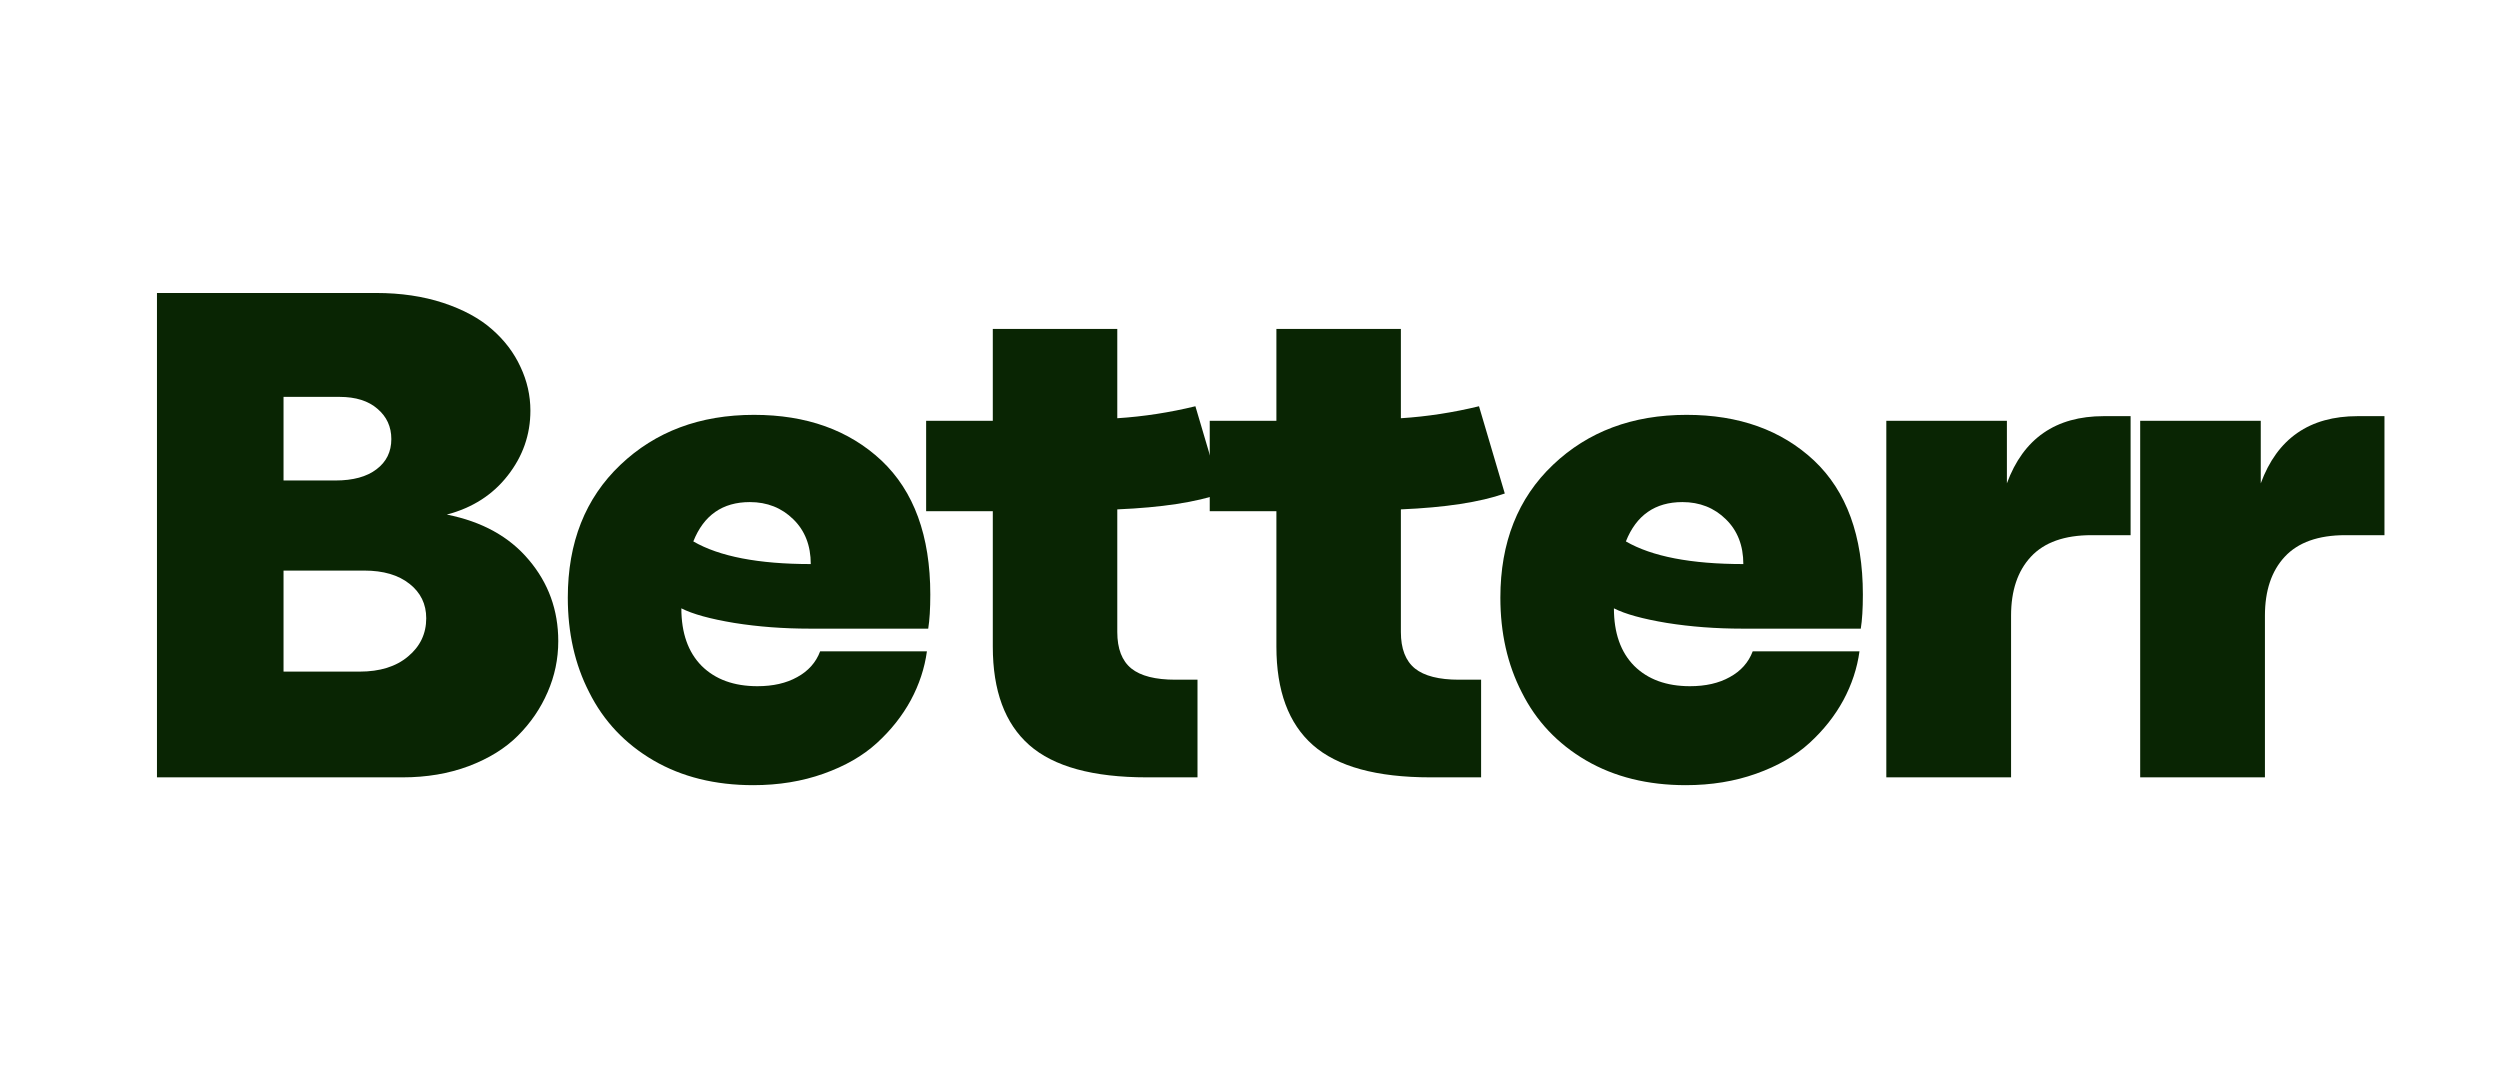 <svg xmlns="http://www.w3.org/2000/svg" xmlns:xlink="http://www.w3.org/1999/xlink" width="200" zoomAndPan="magnify" viewBox="0 0 150 65.25" height="87" preserveAspectRatio="xMidYMid meet" version="1.0"><defs><g/></defs><g fill="#092503" fill-opacity="1"><g transform="translate(6.918, 46.641)"><g><path d="M 2.5 0 L 2.5 -29.062 L 15.656 -29.062 C 17.133 -29.062 18.473 -28.863 19.672 -28.469 C 20.879 -28.07 21.859 -27.539 22.609 -26.875 C 23.359 -26.219 23.926 -25.469 24.312 -24.625 C 24.707 -23.789 24.906 -22.914 24.906 -22 C 24.906 -20.562 24.453 -19.266 23.547 -18.109 C 22.648 -16.953 21.43 -16.172 19.891 -15.766 C 22.004 -15.348 23.645 -14.441 24.812 -13.047 C 25.988 -11.66 26.578 -10.035 26.578 -8.172 C 26.578 -7.098 26.363 -6.078 25.938 -5.109 C 25.52 -4.141 24.926 -3.27 24.156 -2.5 C 23.395 -1.738 22.41 -1.129 21.203 -0.672 C 20.004 -0.223 18.68 0 17.234 0 Z M 10.094 -6.344 L 14.656 -6.344 C 15.875 -6.344 16.844 -6.645 17.562 -7.25 C 18.289 -7.852 18.656 -8.617 18.656 -9.547 C 18.656 -10.398 18.32 -11.086 17.656 -11.609 C 16.988 -12.141 16.082 -12.406 14.938 -12.406 L 10.094 -12.406 Z M 10.094 -17.812 L 13.203 -17.812 C 14.266 -17.812 15.086 -18.035 15.672 -18.484 C 16.266 -18.93 16.562 -19.535 16.562 -20.297 C 16.562 -21.035 16.285 -21.641 15.734 -22.109 C 15.191 -22.586 14.43 -22.828 13.453 -22.828 L 10.094 -22.828 Z M 10.094 -17.812 "/></g></g></g><g fill="#092503" fill-opacity="1"><g transform="translate(33.24, 46.641)"><g><path d="M 22.453 -8.922 L 15.359 -8.922 C 13.766 -8.922 12.25 -9.035 10.812 -9.266 C 9.375 -9.504 8.316 -9.797 7.641 -10.141 C 7.641 -8.66 8.047 -7.508 8.859 -6.688 C 9.68 -5.875 10.797 -5.469 12.203 -5.469 C 13.141 -5.469 13.938 -5.648 14.594 -6.016 C 15.258 -6.379 15.719 -6.895 15.969 -7.562 L 22.375 -7.562 C 22.238 -6.551 21.914 -5.57 21.406 -4.625 C 20.895 -3.688 20.219 -2.832 19.375 -2.062 C 18.531 -1.289 17.461 -0.676 16.172 -0.219 C 14.891 0.238 13.484 0.469 11.953 0.469 C 9.672 0.469 7.676 -0.023 5.969 -1.016 C 4.258 -2.016 2.973 -3.379 2.109 -5.109 C 1.254 -6.773 0.828 -8.664 0.828 -10.781 C 0.828 -14.094 1.879 -16.75 3.984 -18.75 C 6.086 -20.75 8.758 -21.75 12 -21.75 C 15.145 -21.75 17.691 -20.836 19.641 -19.016 C 21.598 -17.172 22.578 -14.488 22.578 -10.969 C 22.578 -10.113 22.535 -9.43 22.453 -8.922 Z M 8.359 -14.156 C 9.922 -13.25 12.27 -12.797 15.406 -12.797 C 15.406 -13.91 15.055 -14.805 14.359 -15.484 C 13.66 -16.172 12.789 -16.516 11.75 -16.516 C 10.113 -16.516 8.984 -15.727 8.359 -14.156 Z M 8.359 -14.156 "/></g></g></g><g fill="#092503" fill-opacity="1"><g transform="translate(55.162, 46.641)"><g><path d="M 4.406 -15.969 L 0.406 -15.969 L 0.406 -21.391 L 4.406 -21.391 L 4.406 -26.906 L 11.875 -26.906 L 11.875 -21.547 C 13.457 -21.648 15.02 -21.891 16.562 -22.266 L 18.109 -17.031 C 16.617 -16.508 14.539 -16.191 11.875 -16.078 L 11.875 -8.719 C 11.875 -7.719 12.156 -6.988 12.719 -6.531 C 13.281 -6.082 14.16 -5.859 15.359 -5.859 L 16.688 -5.859 L 16.688 0 L 13.656 0 C 10.414 0 8.062 -0.645 6.594 -1.938 C 5.133 -3.227 4.406 -5.195 4.406 -7.844 Z M 4.406 -15.969 "/></g></g></g><g fill="#092503" fill-opacity="1"><g transform="translate(72.178, 46.641)"><g><path d="M 4.406 -15.969 L 0.406 -15.969 L 0.406 -21.391 L 4.406 -21.391 L 4.406 -26.906 L 11.875 -26.906 L 11.875 -21.547 C 13.457 -21.648 15.02 -21.891 16.562 -22.266 L 18.109 -17.031 C 16.617 -16.508 14.539 -16.191 11.875 -16.078 L 11.875 -8.719 C 11.875 -7.719 12.156 -6.988 12.719 -6.531 C 13.281 -6.082 14.16 -5.859 15.359 -5.859 L 16.688 -5.859 L 16.688 0 L 13.656 0 C 10.414 0 8.062 -0.645 6.594 -1.938 C 5.133 -3.227 4.406 -5.195 4.406 -7.844 Z M 4.406 -15.969 "/></g></g></g><g fill="#092503" fill-opacity="1"><g transform="translate(89.194, 46.641)"><g><path d="M 22.453 -8.922 L 15.359 -8.922 C 13.766 -8.922 12.25 -9.035 10.812 -9.266 C 9.375 -9.504 8.316 -9.797 7.641 -10.141 C 7.641 -8.66 8.047 -7.508 8.859 -6.688 C 9.68 -5.875 10.797 -5.469 12.203 -5.469 C 13.141 -5.469 13.938 -5.648 14.594 -6.016 C 15.258 -6.379 15.719 -6.895 15.969 -7.562 L 22.375 -7.562 C 22.238 -6.551 21.914 -5.57 21.406 -4.625 C 20.895 -3.688 20.219 -2.832 19.375 -2.062 C 18.531 -1.289 17.461 -0.676 16.172 -0.219 C 14.891 0.238 13.484 0.469 11.953 0.469 C 9.672 0.469 7.676 -0.023 5.969 -1.016 C 4.258 -2.016 2.973 -3.379 2.109 -5.109 C 1.254 -6.773 0.828 -8.664 0.828 -10.781 C 0.828 -14.094 1.879 -16.75 3.984 -18.75 C 6.086 -20.75 8.758 -21.75 12 -21.75 C 15.145 -21.75 17.691 -20.836 19.641 -19.016 C 21.598 -17.172 22.578 -14.488 22.578 -10.969 C 22.578 -10.113 22.535 -9.43 22.453 -8.922 Z M 8.359 -14.156 C 9.922 -13.25 12.27 -12.797 15.406 -12.797 C 15.406 -13.91 15.055 -14.805 14.359 -15.484 C 13.66 -16.172 12.789 -16.516 11.75 -16.516 C 10.113 -16.516 8.984 -15.727 8.359 -14.156 Z M 8.359 -14.156 "/></g></g></g><g fill="#092503" fill-opacity="1"><g transform="translate(111.117, 46.641)"><g><path d="M 2.062 -21.391 L 9.297 -21.391 L 9.297 -17.641 C 10.285 -20.328 12.223 -21.672 15.109 -21.672 L 16.719 -21.672 L 16.719 -14.531 L 14.375 -14.531 C 12.75 -14.531 11.535 -14.098 10.734 -13.234 C 9.941 -12.379 9.547 -11.203 9.547 -9.703 L 9.547 0 L 2.062 0 Z M 2.062 -21.391 "/></g></g></g><g fill="#092503" fill-opacity="1"><g transform="translate(126.349, 46.641)"><g><path d="M 2.062 -21.391 L 9.297 -21.391 L 9.297 -17.641 C 10.285 -20.328 12.223 -21.672 15.109 -21.672 L 16.719 -21.672 L 16.719 -14.531 L 14.375 -14.531 C 12.75 -14.531 11.535 -14.098 10.734 -13.234 C 9.941 -12.379 9.547 -11.203 9.547 -9.703 L 9.547 0 L 2.062 0 Z M 2.062 -21.391 "/></g></g></g></svg>